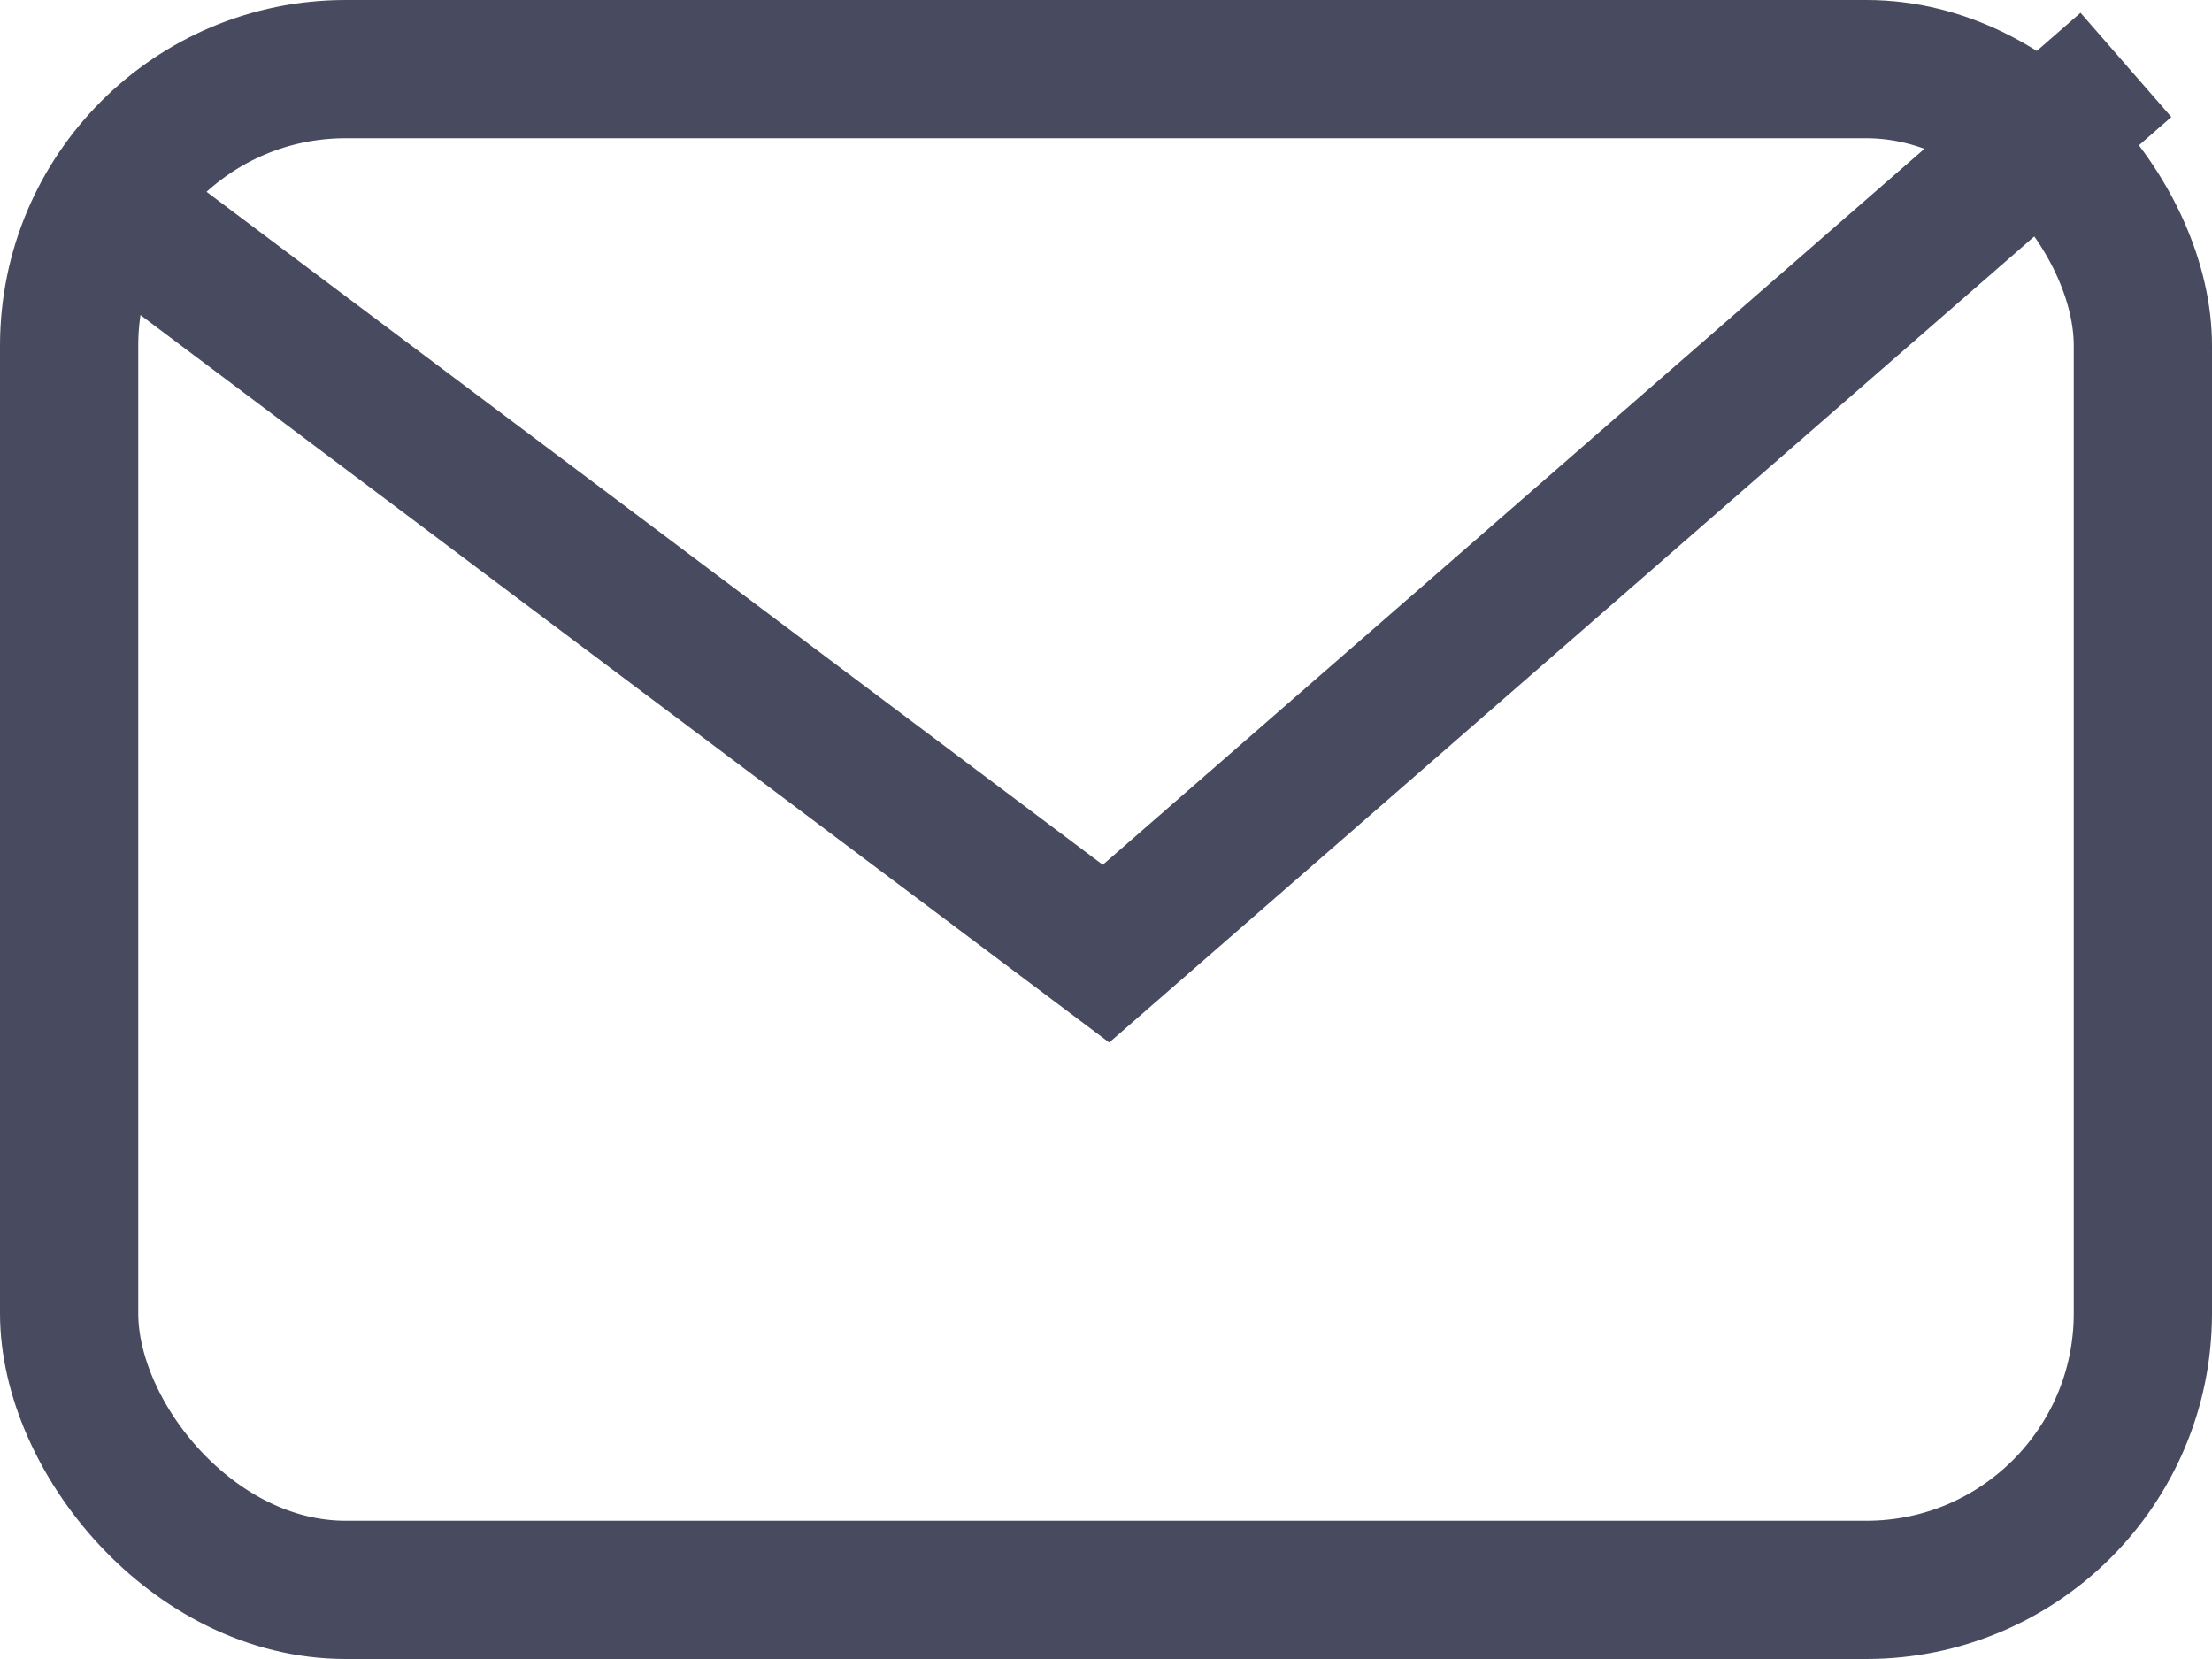 <?xml version="1.0" encoding="UTF-8"?>
<svg width="32px" height="24px" viewBox="0 0 32 24" version="1.1" xmlns="http://www.w3.org/2000/svg" xmlns:xlink="http://www.w3.org/1999/xlink">
    <title>Mail icon@2x</title>
    <g id="Page-1_Site-desktop" stroke="none" stroke-width="1" fill="none" fill-rule="evenodd">
        <g id="SWA_Contacts" transform="translate(-453, -1527)" stroke="#484B5F" stroke-width="2">
            <g id="Mail-icon" transform="translate(453, 1527)">
                <rect id="Rectangle" x="1" y="1" width="30" height="22" rx="4"></rect>
                <polyline id="Path-2" points="1.505 2.912 16 13.796 30.755 0.939"></polyline>
            </g>
        </g>
    </g>
</svg>